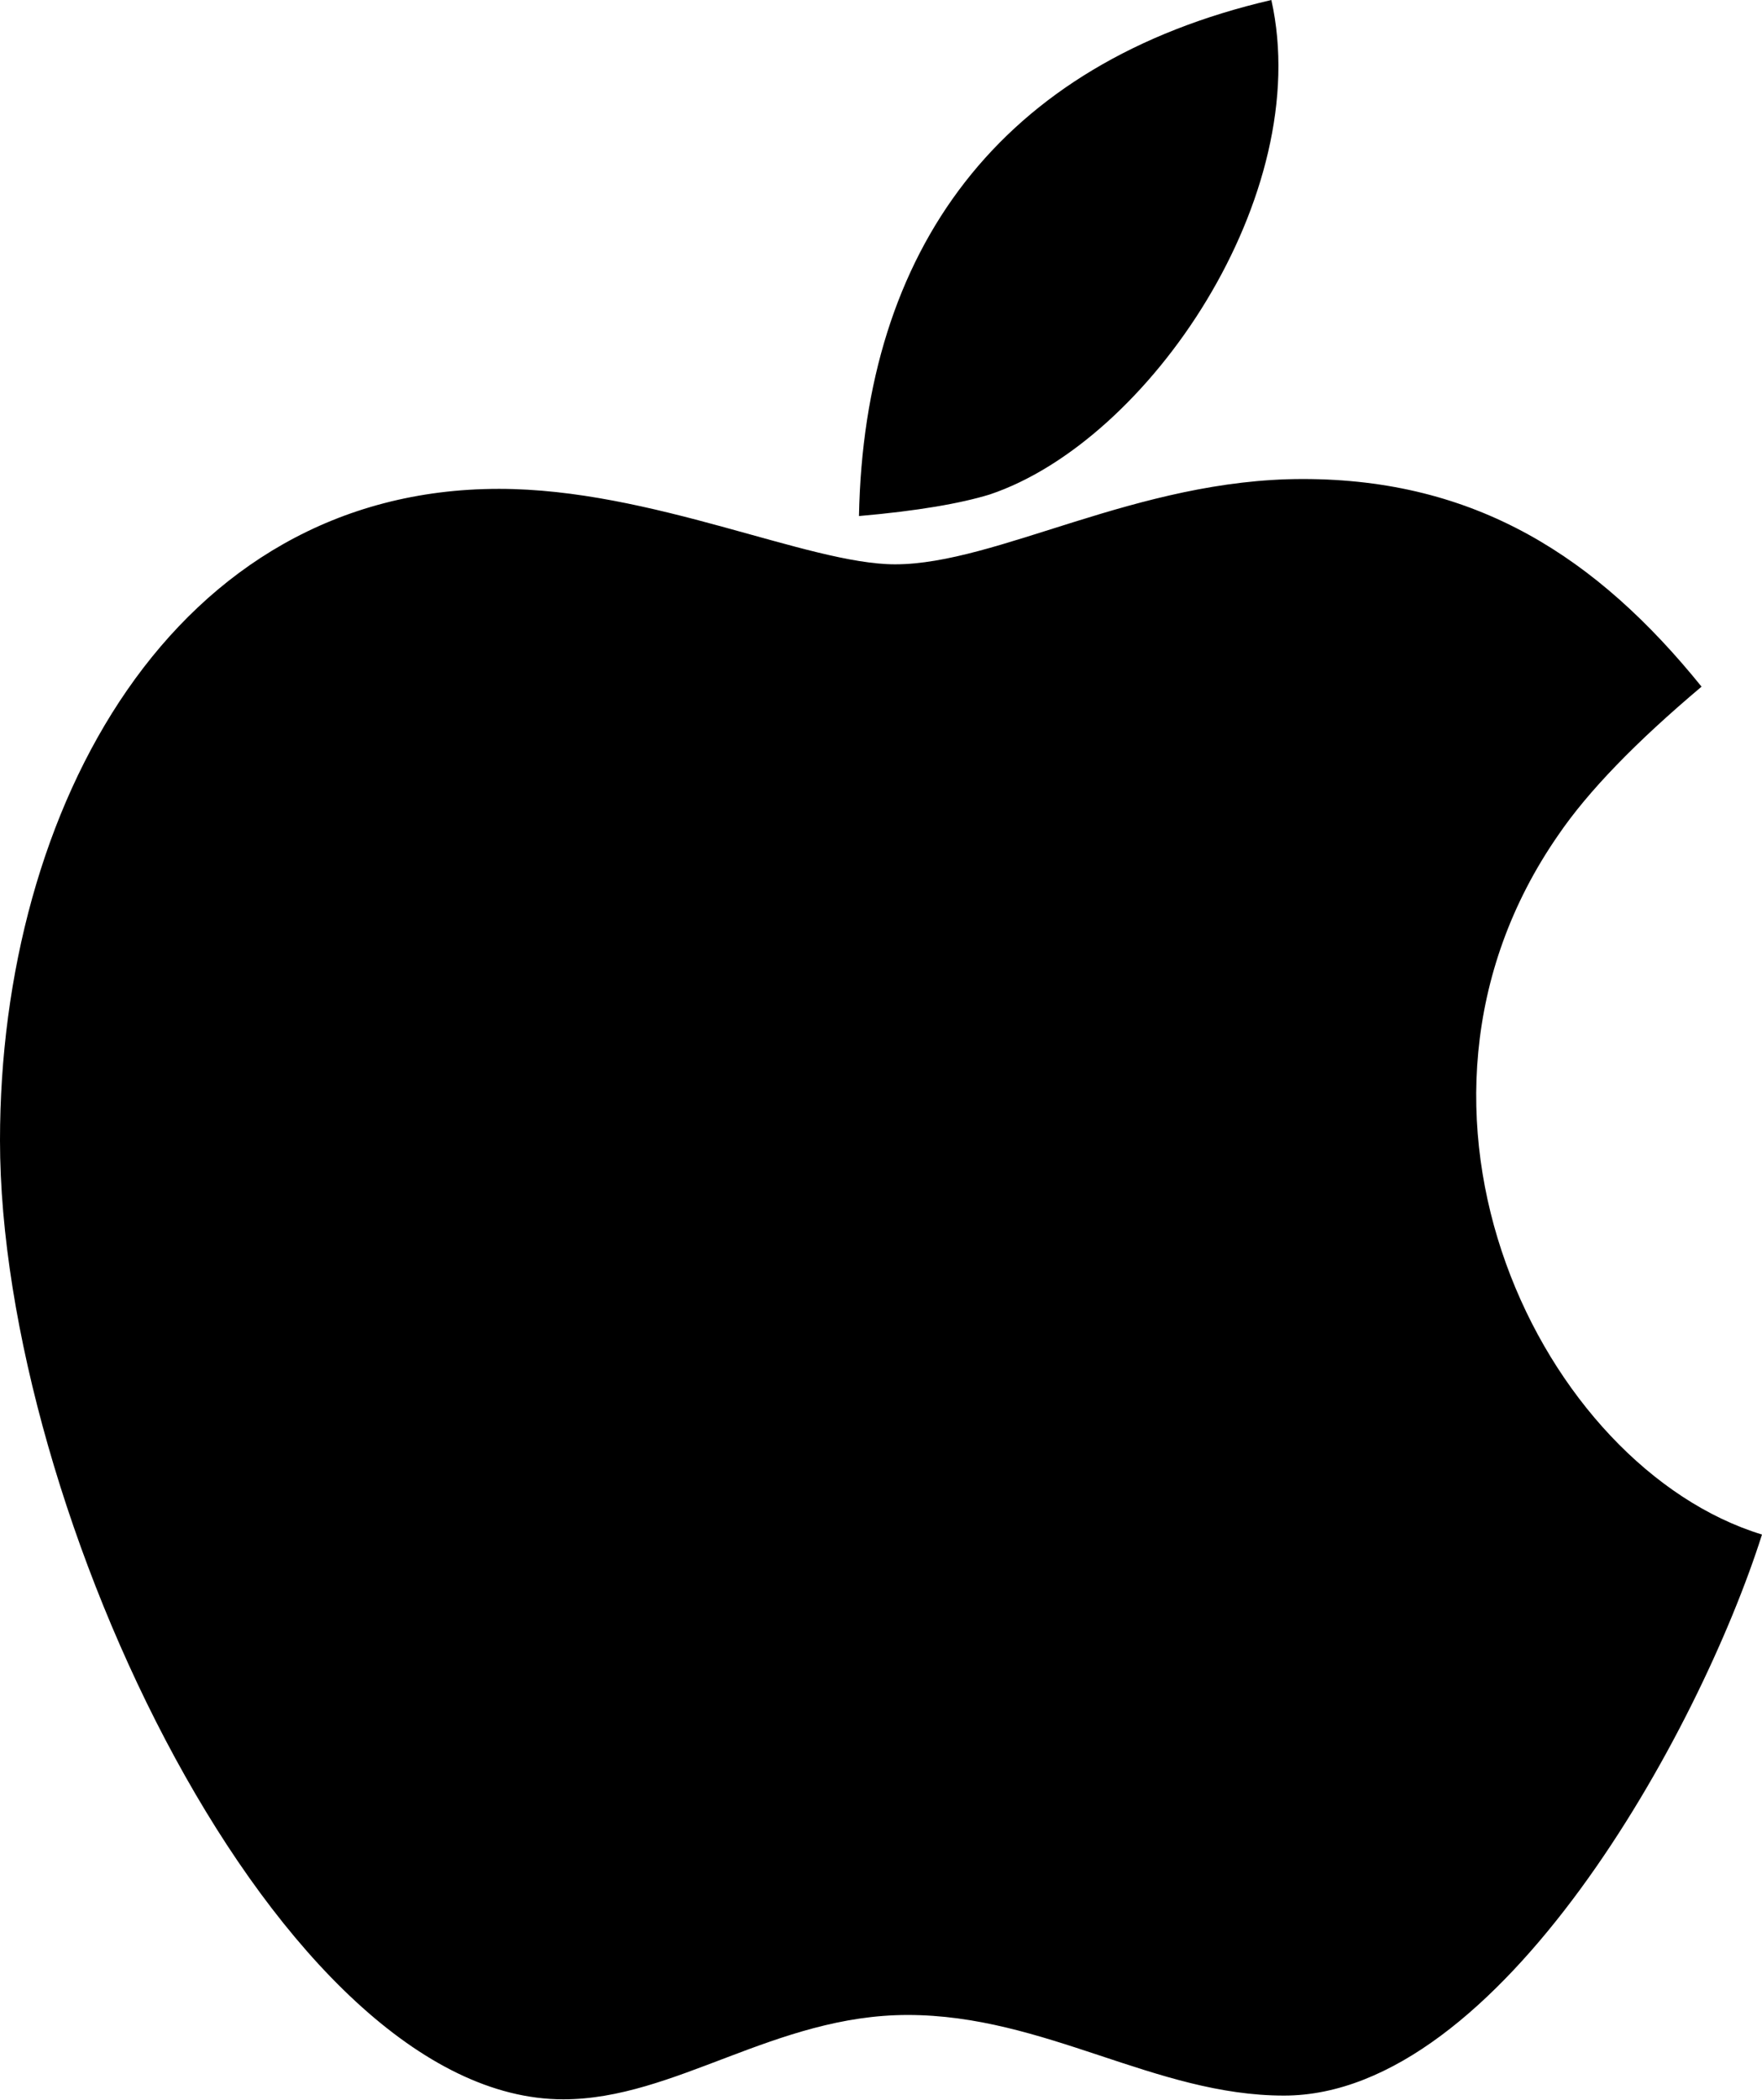 <svg width="376px" height="448px" viewBox="0 0 376 448" version="1.1" xmlns="http://www.w3.org/2000/svg" xmlns:xlink="http://www.w3.org/1999/xlink"><g id="Symbols" stroke="none" stroke-width="1" fill="none" fill-rule="evenodd"><g id="Icons/Brands/Apple" transform="translate(-68, -32)" fill="#000000"><path d="M279.2,137.5 C273,139.4 263.9,141 251.3,142.1 C252.4,85.4 281.2,45.5 339.3,32 C348.6,73.6 313.2,126.1 279.2,137.5 L279.2,137.5 Z M400.5,210.2 C406.9,200.8 417.1,190.3 431.1,178.5 C408.8,150.9 383,134.2 346,134.2 C310.6,134.2 280.8,152.4 259,152.4 C240.5,152.4 207.1,136.3 174.5,136.3 C104.9,136.3 68,204.4 68,275.3 C68,354.1 127.7,479.9 188.2,479.9 C212,479.9 233.4,461.9 261.7,461.9 C291,461.9 314.5,479.1 342,479.1 C388,479.1 430.6,401.6 444,359.4 C397.2,345.1 359.6,269.2 400.5,210.2 Z" id="Glyph"></path></g></g></svg>